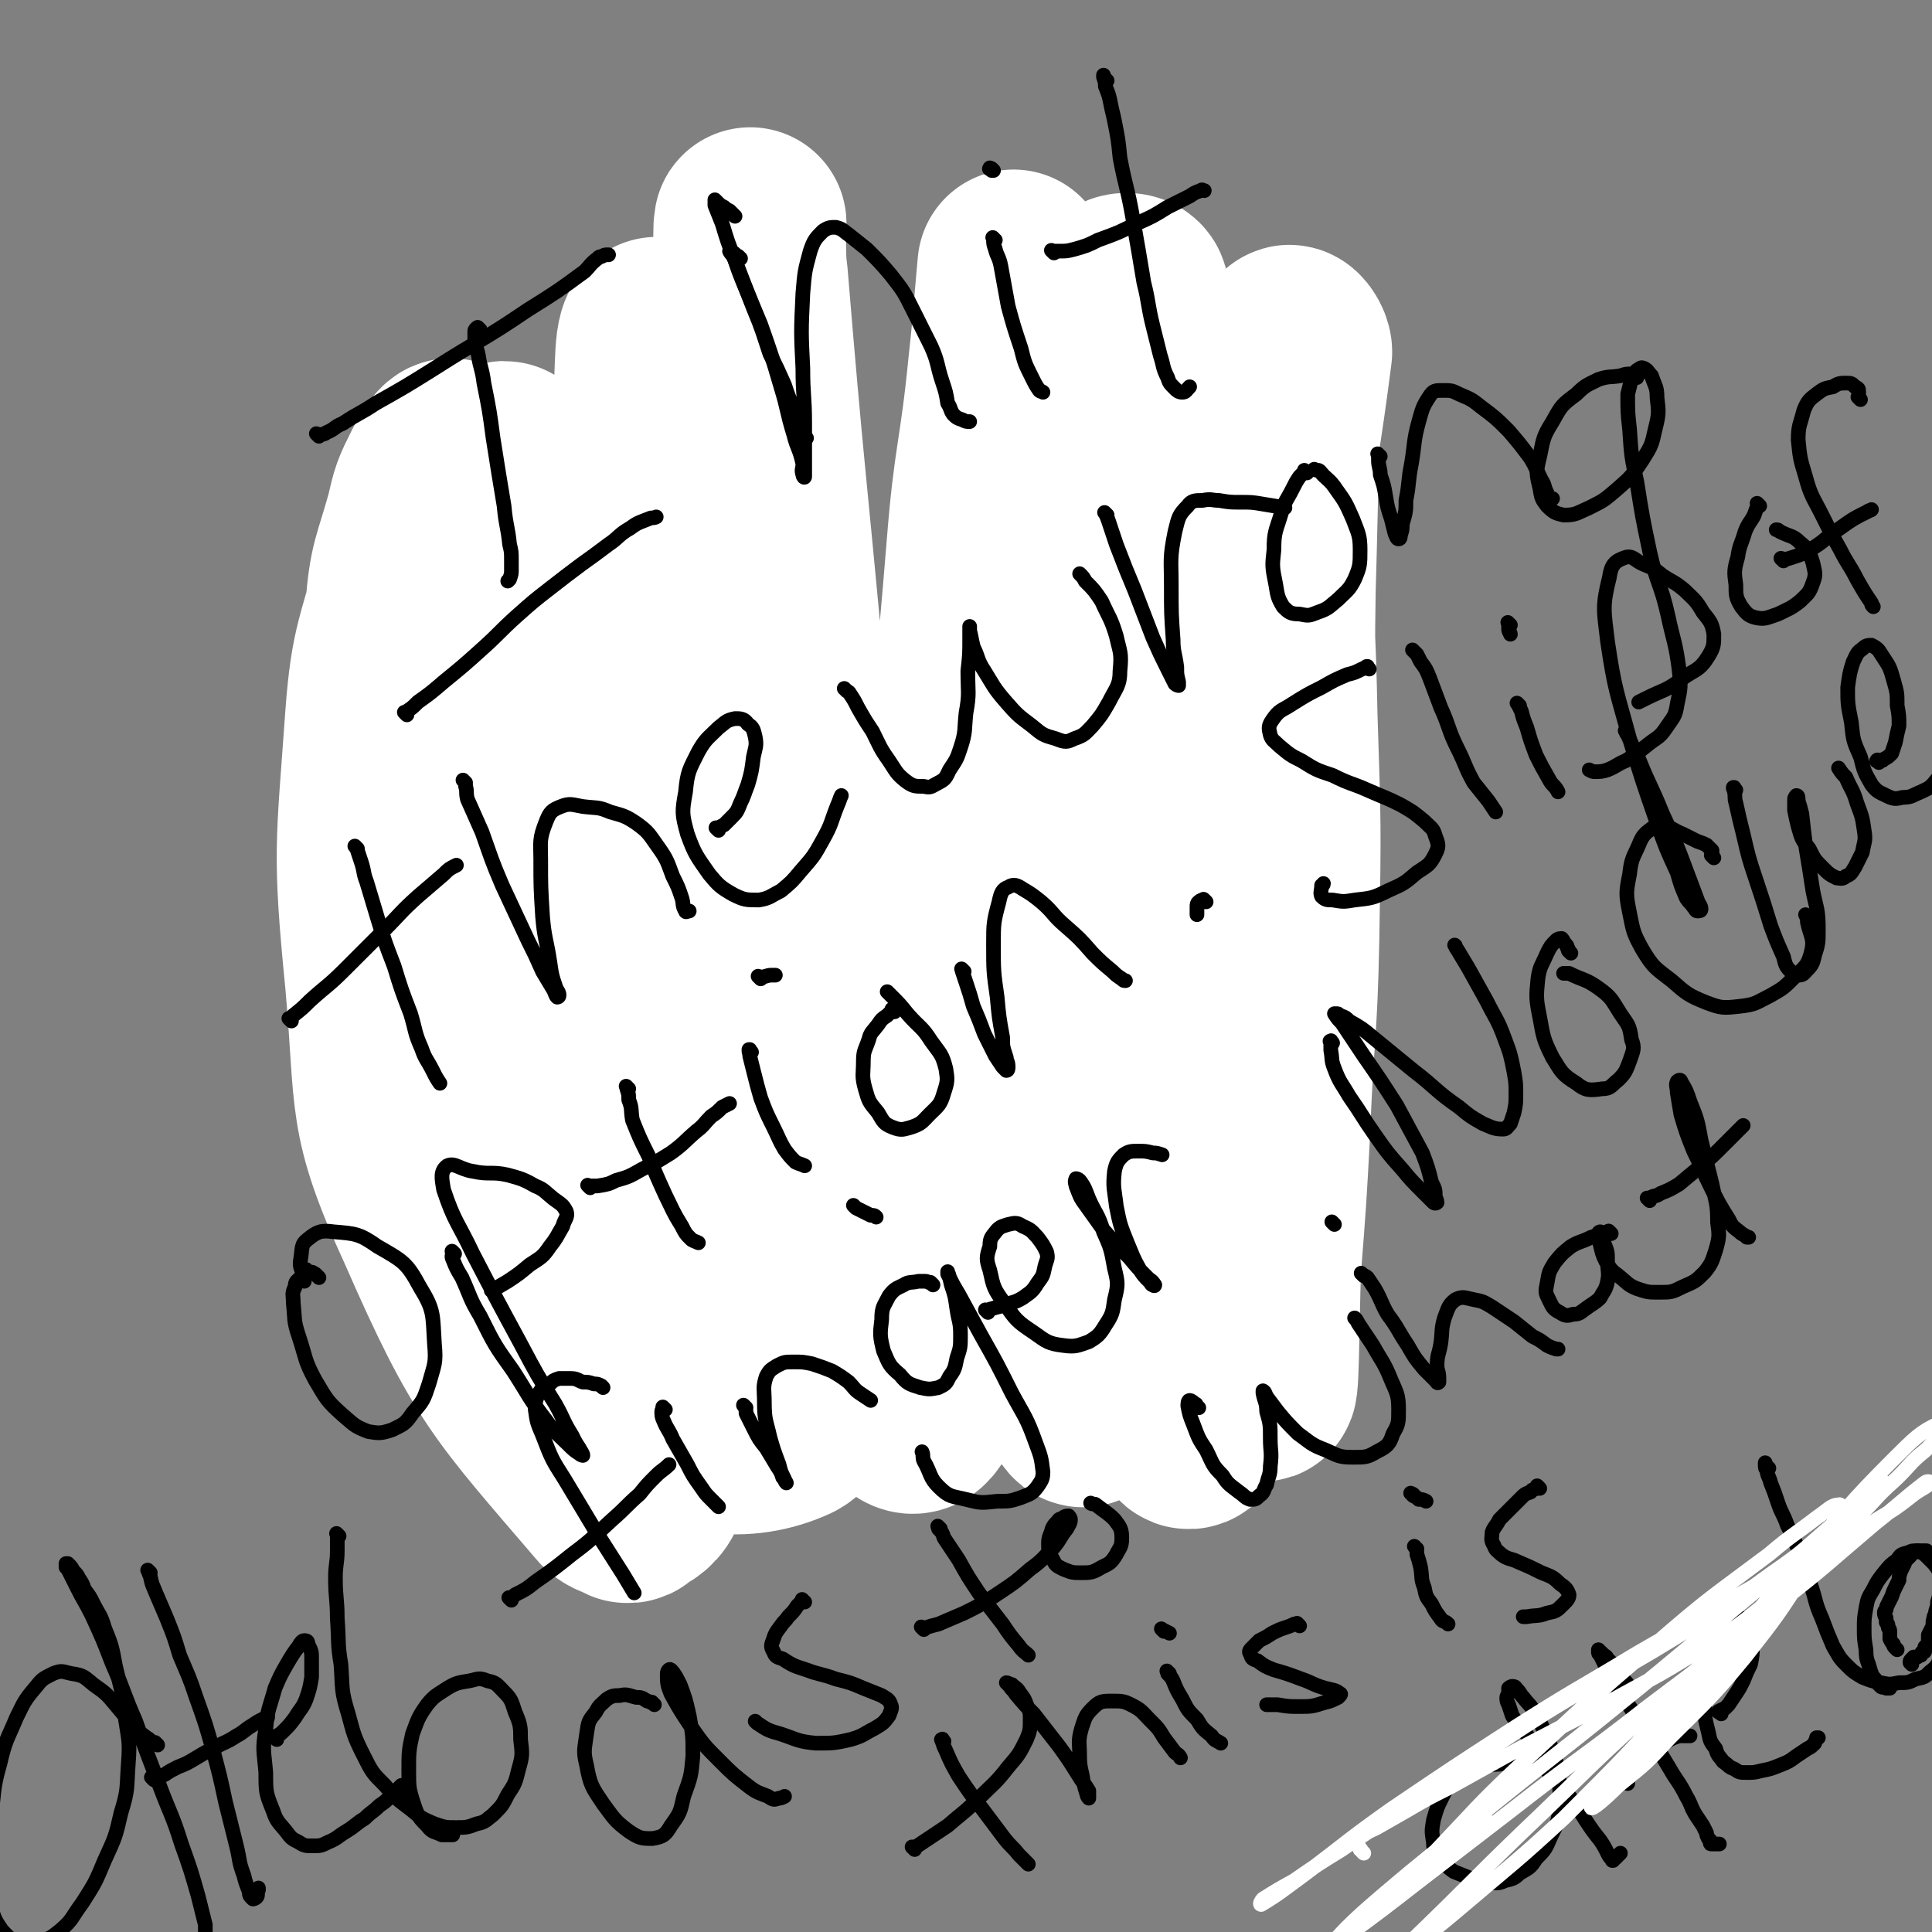 <svg viewBox='0 0 1054 1054' version='1.1' xmlns='http://www.w3.org/2000/svg' xmlns:xlink='http://www.w3.org/1999/xlink'><rect x="0" y="0" width="1054" height="1054" fill="#808080" stroke="none"/><g fill='none' stroke='#FFFFFF' stroke-width='105' stroke-linecap='round' stroke-linejoin='round'><path d='M298,625c-1,-1 -1,-2 -1,-1 -2,0 -2,0 -3,2 -2,3 -4,3 -4,7 -2,14 -2,15 0,29 5,34 5,35 14,68 10,33 10,33 23,65 6,14 8,24 15,27 4,1 6,-9 6,-18 1,-25 -1,-26 -3,-52 -3,-35 -3,-35 -7,-71 -5,-47 -6,-47 -12,-94 -7,-51 -7,-51 -15,-102 -8,-49 -7,-49 -16,-98 -8,-41 -7,-42 -18,-81 -6,-22 -5,-24 -16,-42 -4,-6 -9,-8 -13,-6 -7,4 -7,9 -11,18 -7,17 -8,17 -12,34 -10,41 -14,41 -17,82 -5,71 -7,72 0,143 6,67 0,72 28,133 35,80 43,86 96,148 7,9 22,3 23,-7 2,-38 -10,-44 -18,-89 -5,-34 -3,-35 -8,-69 -7,-55 -6,-55 -16,-109 -11,-57 -12,-57 -24,-114 -11,-49 -11,-49 -22,-99 -9,-40 -8,-49 -20,-80 -1,-4 -5,4 -8,9 -6,12 -6,12 -9,25 -7,25 -9,25 -11,50 -4,62 -7,63 -1,125 9,81 8,83 31,161 18,64 12,75 51,123 24,30 53,34 76,32 11,-2 -3,-20 -7,-40 -4,-16 -6,-15 -8,-31 -3,-28 0,-28 -3,-56 -5,-54 -4,-54 -13,-107 -10,-56 -11,-56 -24,-111 -12,-51 -13,-51 -26,-102 -8,-31 -8,-31 -16,-63 -2,-7 -3,-17 -4,-14 -1,5 1,15 1,30 -1,34 -3,34 -3,69 0,63 -4,63 2,126 8,79 6,81 26,157 18,67 9,83 50,129 24,27 56,28 80,17 15,-8 0,-28 -2,-55 -3,-73 -2,-73 -9,-145 -5,-65 -4,-66 -14,-130 -17,-113 -20,-113 -40,-225 -4,-21 -6,-44 -8,-41 -4,3 -2,27 -5,54 -4,37 -8,37 -10,74 -4,72 -7,73 -2,145 6,76 -2,81 25,151 25,67 51,107 79,124 13,8 4,-37 3,-74 0,-75 -1,-75 -5,-151 -5,-69 -6,-68 -13,-137 -10,-109 -11,-109 -20,-218 -2,-13 0,-35 -1,-26 -1,41 -1,62 -2,125 -2,71 -7,72 -4,143 2,86 -6,89 14,172 25,106 38,156 76,206 13,17 19,-34 27,-71 14,-61 11,-62 16,-124 7,-64 6,-64 8,-129 4,-122 2,-122 5,-244 1,-28 4,-56 4,-57 0,0 -2,27 -5,54 -5,51 -8,50 -12,101 -6,75 -8,75 -8,151 1,83 -5,85 10,166 15,78 35,127 51,151 8,12 -4,-39 -3,-78 2,-66 6,-66 9,-132 3,-64 3,-64 5,-128 1,-63 -3,-64 0,-127 3,-71 2,-75 11,-143 0,-3 7,-3 7,0 -4,80 -12,83 -16,167 -4,82 -8,83 0,165 14,143 18,172 44,286 4,14 12,-15 15,-32 8,-42 2,-43 8,-87 7,-49 12,-48 18,-97 8,-63 7,-63 10,-126 2,-57 0,-57 1,-114 2,-68 1,-73 5,-135 0,-3 4,2 4,5 -11,86 -16,86 -26,172 -9,79 -12,80 -11,159 2,115 9,163 17,229 2,18 2,-30 3,-60 3,-38 3,-38 5,-75 2,-53 4,-53 5,-106 1,-60 1,-60 -1,-120 -1,-50 -2,-50 -4,-99 -1,-26 -1,-31 -2,-53 0,-2 0,2 -1,5 -3,34 -3,34 -6,68 -6,51 -9,51 -12,103 -4,59 -4,59 -3,117 0,49 1,49 6,97 3,26 5,26 9,52 '/></g>
<g fill='none' stroke='#000000' stroke-width='8' stroke-linecap='round' stroke-linejoin='round'><path d='M262,180c-1,-1 -1,-1 -1,-1 -1,-1 0,0 0,0 0,0 0,0 0,0 0,0 -1,0 -1,0 -1,1 -1,1 -1,2 0,2 0,2 0,4 0,4 1,4 2,9 1,7 2,7 3,15 3,15 3,15 5,30 3,19 3,19 6,37 1,11 2,11 3,21 1,4 1,4 1,9 0,2 0,2 0,5 0,2 0,2 -1,5 0,0 0,0 -1,1 '/><path d='M174,238c-1,-1 -1,-1 -1,-1 -1,-1 0,0 0,0 0,0 0,0 0,0 1,0 1,0 2,0 1,0 2,0 3,-1 5,-2 4,-3 9,-5 9,-6 9,-5 18,-11 16,-9 16,-9 32,-19 25,-16 26,-15 51,-32 16,-10 16,-10 31,-21 3,-3 3,-4 7,-7 1,-1 1,-1 2,-1 2,-1 2,-1 3,-1 1,0 1,0 1,0 '/><path d='M222,390c-1,-1 -1,-1 -1,-1 -1,-1 0,0 0,0 0,0 0,0 0,0 1,0 1,0 1,-1 3,-2 3,-2 6,-5 7,-5 7,-5 14,-11 11,-9 11,-9 21,-18 10,-9 9,-9 19,-18 9,-8 9,-8 18,-15 9,-7 9,-7 17,-13 7,-5 7,-5 15,-11 6,-4 5,-5 12,-9 4,-3 5,-3 10,-5 2,-1 2,0 4,-1 '/><path d='M404,141c-1,-1 -1,-1 -1,-1 -1,-1 -1,0 -1,0 -1,-1 -1,-2 -2,-2 -1,-1 -2,-1 -2,-1 0,0 0,0 0,0 1,2 2,2 3,5 2,6 2,6 4,11 5,12 5,12 10,24 6,17 6,17 11,34 4,13 3,13 7,26 2,8 3,7 5,16 0,3 -1,3 0,6 0,1 1,2 1,1 0,0 0,-1 0,-2 0,-4 0,-4 0,-8 0,-10 0,-10 0,-19 0,-15 -1,-15 -1,-30 -1,-20 -1,-20 0,-41 1,-12 1,-12 4,-23 2,-6 3,-7 7,-11 3,-2 4,-2 7,-2 4,1 4,2 7,4 5,4 5,4 10,8 7,7 7,7 13,14 7,9 7,9 12,19 5,10 5,10 10,20 4,9 3,10 6,19 2,6 2,6 3,12 2,3 1,3 3,6 2,2 2,2 5,3 2,1 2,1 4,1 '/><path d='M543,131c-1,-1 -1,-1 -1,-1 -1,-1 0,0 0,0 0,0 0,0 0,0 0,0 0,0 0,1 0,2 0,2 1,5 1,4 2,4 3,9 2,11 2,11 4,22 3,11 3,11 7,23 2,8 2,8 6,16 2,4 2,4 4,7 1,1 1,0 2,1 '/><path d='M541,93c-1,-1 -2,-1 -1,-1 0,-1 0,0 1,0 0,1 0,1 1,1 '/><path d='M604,44c-1,-1 -1,-1 -1,-1 -1,-1 0,0 0,0 0,0 -1,-1 -1,-2 0,0 0,1 0,1 1,3 1,3 1,5 2,5 2,5 3,10 0,0 0,0 0,0 1,5 1,4 2,9 2,10 2,10 3,20 3,16 4,16 7,33 3,17 3,17 6,35 3,12 2,12 5,24 2,8 2,8 4,16 2,6 1,6 4,12 1,3 1,3 4,6 1,1 2,2 4,2 2,0 2,-1 4,-3 '/><path d='M575,138c-1,-1 -1,-1 -1,-1 -1,-1 0,0 0,0 2,0 2,0 4,0 4,0 4,0 8,-1 7,-2 7,-2 13,-5 11,-4 11,-4 21,-9 9,-4 9,-4 17,-9 6,-3 6,-3 12,-6 3,-2 3,-2 6,-3 1,-1 1,0 2,0 '/><path d='M401,118c-1,-1 -1,-1 -1,-1 -1,-1 0,0 0,0 -1,-1 -1,-1 -2,-2 -2,-1 -2,-1 -3,-2 -2,-1 -2,-1 -3,-2 -1,-1 -1,-1 -1,-1 -1,-1 -1,-1 -1,-1 0,0 0,0 0,0 0,1 0,2 0,3 2,5 2,5 4,10 3,10 3,10 7,20 5,13 5,13 10,26 5,12 5,13 9,25 4,8 4,8 8,17 2,6 2,6 5,13 1,4 1,4 2,9 0,3 0,3 1,5 0,1 1,2 2,2 1,0 1,0 2,0 '/><path d='M195,463c-1,-1 -1,-1 -1,-1 -1,-1 0,0 0,0 0,0 0,0 0,0 1,1 1,1 1,2 1,3 1,3 2,6 2,6 1,6 3,11 3,10 3,10 6,20 4,13 4,13 9,26 4,13 4,13 9,26 3,10 2,10 6,19 2,6 3,6 6,12 2,4 2,4 4,7 '/><path d='M159,557c-1,-1 -1,-1 -1,-1 -1,-1 0,0 0,0 1,-1 1,-1 2,-2 5,-4 5,-4 9,-8 10,-9 10,-8 19,-17 11,-11 11,-11 21,-21 10,-10 9,-10 19,-19 7,-6 7,-6 14,-12 3,-3 3,-3 7,-5 '/><path d='M254,427c-1,-1 -1,-1 -1,-1 -1,-1 0,0 0,0 0,0 0,0 0,0 0,0 0,0 0,0 -1,-1 0,0 0,0 1,1 1,1 1,3 1,3 0,3 1,7 4,9 4,9 8,18 5,14 5,15 11,29 7,15 7,15 14,30 4,8 4,8 8,17 3,5 3,5 6,10 1,2 1,3 2,4 0,0 1,0 1,-1 0,-2 -1,-2 -2,-5 -2,-6 -2,-6 -3,-13 -2,-13 -3,-13 -4,-25 -1,-16 -1,-16 -1,-31 0,-10 -1,-11 3,-21 2,-5 3,-6 8,-8 5,-2 6,-1 12,0 8,1 8,0 15,3 7,2 8,2 14,6 7,5 7,6 12,13 5,7 5,8 8,16 3,6 3,6 5,12 1,3 0,4 2,7 0,1 1,0 2,0 '/><path d='M392,453c-1,-1 -1,-1 -1,-1 -1,-1 0,0 0,0 2,-1 2,-1 4,-2 2,-2 2,-2 4,-4 3,-3 3,-3 5,-8 2,-4 2,-5 4,-10 2,-7 2,-7 3,-15 1,-5 2,-6 1,-11 -1,-4 -1,-5 -4,-7 -2,-3 -4,-3 -7,-3 -5,1 -5,2 -9,5 -6,6 -7,6 -11,13 -5,10 -6,11 -7,22 -2,11 -2,12 1,23 4,11 5,12 12,22 5,6 6,7 13,11 6,3 7,3 14,3 6,-1 6,-2 12,-5 6,-5 6,-5 11,-11 7,-8 7,-8 12,-17 5,-9 4,-9 8,-19 1,-2 1,-3 2,-5 '/><path d='M462,377c-1,-1 -1,-1 -1,-1 -1,-1 0,0 0,0 0,0 0,0 0,0 0,0 0,0 0,0 2,2 2,1 3,3 2,3 2,3 4,7 4,7 4,7 8,13 4,8 4,9 9,16 4,6 4,7 9,11 4,3 5,3 10,3 4,1 4,0 8,-2 4,-2 4,-3 6,-7 4,-6 4,-6 6,-12 3,-9 2,-10 3,-19 2,-11 1,-11 1,-23 1,-9 1,-9 1,-18 0,-3 0,-5 0,-6 0,-1 0,1 0,2 1,4 1,5 2,9 3,6 2,7 6,13 5,8 5,9 11,16 7,8 7,8 15,14 6,5 6,5 13,7 5,2 6,2 10,0 6,-2 6,-3 10,-7 5,-6 5,-6 9,-13 4,-8 6,-9 6,-17 1,-10 0,-10 -2,-19 -3,-10 -4,-10 -8,-19 -4,-6 -4,-6 -9,-11 -1,-2 -1,-2 -3,-4 '/><path d='M604,281c-1,-1 -1,-1 -1,-1 -1,-1 0,0 0,0 1,2 1,2 2,5 2,6 2,6 4,12 5,13 5,13 10,25 5,13 5,13 10,26 4,9 4,9 8,17 2,4 2,4 4,8 1,1 2,1 2,1 0,0 0,-1 0,-2 -1,-4 -1,-4 -1,-8 -1,-8 -2,-8 -2,-15 -1,-14 -1,-14 -1,-29 0,-15 -1,-15 2,-30 2,-8 2,-9 7,-14 2,-3 4,-3 8,-3 5,-1 5,0 9,0 6,1 6,1 12,1 6,0 6,0 12,1 6,1 6,1 12,2 '/><path d='M713,258c-1,-1 -1,-1 -1,-1 -1,-1 0,0 0,0 0,0 0,0 0,0 0,0 0,0 -1,1 -1,1 -1,1 -2,2 -2,3 -2,3 -4,7 -3,6 -4,6 -6,13 -3,10 -4,10 -4,20 -1,9 -1,9 1,19 1,6 1,7 4,12 3,3 4,4 9,4 5,1 5,1 10,-1 6,-2 6,-3 11,-7 5,-5 6,-5 9,-11 3,-7 3,-8 3,-16 0,-8 -1,-9 -4,-17 -4,-9 -4,-9 -9,-16 -4,-6 -5,-5 -9,-10 -1,-1 -2,0 -3,-1 '/><path d='M753,249c-1,-1 -1,-1 -1,-1 -1,-1 0,0 0,0 0,0 0,0 0,0 0,2 0,2 0,3 0,4 1,4 1,8 2,6 2,6 3,12 1,6 1,6 3,12 1,4 1,4 2,8 1,2 1,3 2,3 1,0 1,-1 1,-2 1,-3 1,-3 1,-6 2,-7 2,-7 2,-13 2,-10 1,-10 3,-20 2,-12 1,-12 4,-23 2,-7 2,-8 6,-14 2,-3 3,-3 7,-3 5,0 5,0 9,2 7,3 7,3 12,7 8,6 8,6 15,13 6,7 6,7 12,15 3,5 3,6 6,12 2,3 1,3 3,7 0,1 0,2 1,3 0,0 1,0 2,0 '/><path d='M893,206c-1,-1 -1,-1 -1,-1 -1,-1 0,0 0,0 0,0 0,0 0,0 -1,0 -1,-1 -2,-1 -3,0 -3,0 -6,1 -6,1 -6,0 -12,2 -6,3 -7,3 -12,8 -8,6 -8,6 -13,15 -5,8 -5,9 -7,19 -2,8 -2,9 0,17 1,6 1,6 4,10 4,4 5,4 9,5 7,0 7,-1 14,-4 8,-4 8,-4 15,-10 8,-7 8,-7 14,-16 5,-8 5,-8 7,-17 2,-8 2,-9 1,-17 0,-6 -1,-6 -3,-12 -2,-2 -2,-3 -4,-4 -2,-1 -2,0 -4,1 -2,2 -2,2 -3,5 -1,4 -1,4 -2,8 0,10 0,10 1,19 1,15 1,15 4,29 3,19 3,19 7,38 4,18 6,17 10,35 3,14 4,14 6,29 1,9 1,10 -1,19 -1,7 -2,7 -6,13 -4,6 -5,5 -11,10 -5,4 -5,4 -11,8 -5,2 -5,3 -10,5 -3,1 -4,1 -7,1 -1,0 -1,0 -3,-1 '/><path d='M174,697c-1,-1 -1,-1 -1,-1 -1,-1 -1,-1 -1,-1 -1,0 -1,-1 -2,-1 -1,0 -1,0 -3,-1 0,0 0,-1 0,0 -2,1 -2,2 -3,4 -2,2 -3,2 -3,5 -2,4 -1,4 -1,9 1,9 0,9 3,18 4,12 3,13 9,24 6,10 6,11 15,19 6,5 6,6 14,9 6,1 7,1 13,-1 6,-3 7,-3 11,-9 6,-7 6,-7 9,-16 3,-11 4,-11 3,-22 -1,-16 0,-18 -8,-31 -7,-13 -9,-14 -23,-22 -10,-7 -12,-7 -24,-8 -7,-1 -9,0 -14,4 -4,3 -3,5 -4,11 -1,5 1,5 2,11 0,1 0,1 0,1 '/><path d='M248,684c-1,-1 -1,-1 -1,-1 -1,-1 0,0 0,0 0,2 -1,2 0,4 2,5 2,5 5,10 5,11 4,11 10,21 8,16 8,16 18,30 9,14 8,14 18,27 5,7 6,7 12,13 3,3 3,3 6,5 1,1 2,1 2,1 0,-1 -1,-2 -2,-4 -2,-3 -2,-3 -4,-7 -5,-8 -4,-8 -9,-17 -10,-16 -10,-16 -19,-33 -13,-24 -13,-24 -26,-49 -8,-17 -10,-17 -16,-35 -1,-6 -2,-10 2,-13 4,-2 7,2 14,3 9,2 10,0 19,2 7,2 8,2 15,6 5,2 5,3 10,7 4,3 5,3 7,7 1,3 -1,4 -2,8 -3,5 -3,6 -7,11 -4,6 -5,6 -11,10 -6,5 -6,5 -12,9 -5,3 -5,3 -9,5 '/><path d='M343,594c-1,-1 -1,-1 -1,-1 -1,-1 0,0 0,0 0,0 0,0 0,0 0,1 0,1 0,1 1,3 1,3 1,6 2,5 1,5 2,11 4,10 4,10 9,20 4,10 4,10 9,21 4,8 4,9 9,17 2,4 2,4 5,7 1,1 2,1 4,2 '/><path d='M322,648c-1,-1 -1,-1 -1,-1 -1,-1 0,0 0,0 3,0 3,0 5,0 6,-1 6,-1 10,-3 7,-2 7,-2 14,-6 8,-4 8,-4 16,-9 7,-5 7,-6 14,-12 4,-3 4,-4 8,-8 3,-2 3,-2 6,-5 2,-1 2,-1 4,-2 '/><path d='M410,574c-1,-1 -1,-1 -1,-1 -1,-1 0,0 0,0 0,0 0,0 0,0 0,0 0,-1 0,0 -1,0 0,1 0,3 1,4 1,4 2,8 2,8 2,8 4,15 3,8 3,8 7,16 3,6 3,7 6,12 3,4 3,4 6,7 2,1 3,1 5,2 '/><path d='M488,552c-1,-1 -1,-1 -1,-1 -1,-1 0,0 0,0 0,0 0,0 0,0 -2,2 -2,2 -3,3 -3,2 -3,2 -5,5 -3,4 -4,4 -5,8 -2,6 -3,6 -3,12 0,7 -1,8 1,15 2,7 2,7 7,13 3,5 3,6 8,8 5,2 6,1 10,0 6,-2 6,-3 10,-7 5,-5 6,-5 8,-12 2,-6 2,-7 1,-13 -2,-8 -3,-8 -8,-15 -5,-8 -6,-7 -13,-15 -4,-5 -4,-5 -9,-10 -1,-1 -1,-1 -2,-2 '/><path d='M526,530c-1,-1 -1,-1 -1,-1 -1,-1 0,0 0,0 0,0 0,0 0,1 1,3 1,3 2,6 2,6 2,6 4,13 3,7 3,7 6,15 3,6 3,6 6,12 2,3 2,3 4,6 1,1 2,2 2,2 1,0 1,-1 1,-2 0,-3 -1,-3 -1,-5 -2,-6 -2,-6 -2,-11 -2,-11 -2,-11 -3,-22 -2,-14 -2,-14 -2,-29 0,-11 0,-12 3,-23 1,-5 2,-7 5,-8 3,-2 5,-1 8,1 5,3 5,3 10,7 7,6 6,7 13,13 8,7 8,7 15,15 5,5 5,5 11,10 2,2 2,2 5,4 1,1 1,1 2,1 '/><path d='M415,534c-1,-1 -1,-1 -1,-1 -1,-1 0,0 0,0 0,0 0,0 0,0 1,0 1,0 1,0 3,0 3,-1 6,-1 1,0 1,0 2,0 '/><path d='M658,492c-1,-1 -1,-1 -1,-1 -1,-1 0,0 -1,0 0,0 -1,0 -2,1 -1,1 -1,1 -1,3 0,2 0,2 0,4 '/><path d='M747,365c-1,-1 -1,-1 -1,-1 -1,-1 0,0 0,0 0,0 0,0 0,0 0,0 0,-1 0,0 -2,0 -2,1 -3,1 -4,2 -4,2 -8,3 -7,3 -7,3 -14,7 -8,4 -8,4 -16,9 -6,4 -7,3 -11,9 -2,3 -2,4 -1,8 1,3 2,3 5,6 6,5 6,5 12,8 8,5 8,5 17,8 10,5 10,4 19,8 9,4 10,4 18,8 7,4 7,4 13,9 4,4 5,4 6,8 2,5 2,6 0,10 -3,6 -4,6 -10,10 -7,6 -7,6 -16,10 -8,4 -9,4 -18,5 -6,1 -6,1 -12,0 -3,0 -4,0 -6,-2 -1,-2 0,-3 0,-6 0,0 1,0 1,-1 '/><path d='M772,356c-1,-1 -1,-1 -1,-1 -1,-1 0,0 0,0 0,0 0,0 0,0 1,1 1,1 2,2 1,2 1,2 2,4 3,4 3,4 5,9 3,8 3,8 6,16 5,11 4,12 9,22 5,10 4,10 9,19 4,5 4,5 8,10 2,3 2,3 4,6 '/><path d='M829,385c-1,-1 -1,-1 -1,-1 -1,-1 0,0 0,0 1,2 1,2 2,4 1,4 1,4 3,9 2,7 2,7 5,15 3,6 3,6 7,13 2,4 3,3 5,7 '/><path d='M824,341c-1,-1 -1,-1 -1,-1 -1,-1 0,0 0,0 0,1 0,2 0,3 0,2 1,2 1,3 '/><path d='M888,400c-1,-1 -2,-2 -1,-1 0,0 0,1 1,2 3,7 3,7 6,13 6,15 7,15 13,30 7,15 7,15 13,31 3,8 3,8 6,16 1,3 2,3 2,5 0,1 -1,1 -2,1 -1,0 -1,-1 -2,-2 -2,-3 -2,-2 -4,-5 -3,-7 -3,-7 -5,-14 -6,-13 -6,-13 -11,-27 -8,-23 -8,-23 -15,-46 -7,-26 -8,-26 -12,-53 -2,-17 -3,-19 1,-35 1,-7 3,-9 9,-11 4,-1 5,2 10,4 5,2 5,2 10,6 6,4 6,3 12,8 5,5 6,5 10,12 4,5 5,6 6,12 0,6 0,7 -3,12 -5,8 -7,7 -14,12 -9,7 -10,6 -20,11 -2,1 -2,1 -4,2 '/><path d='M960,276c-1,-1 -1,-1 -1,-1 -1,-1 0,0 0,0 0,0 0,0 0,0 0,0 0,0 0,1 -1,2 -1,2 -2,5 -2,4 -3,4 -5,9 -2,7 -3,7 -4,14 -2,7 -2,8 -1,15 0,6 0,7 3,12 3,4 4,5 8,6 5,1 6,0 12,-2 6,-3 7,-3 12,-7 4,-4 5,-4 7,-10 2,-5 1,-6 0,-11 -2,-6 -2,-7 -7,-11 -4,-4 -5,-3 -11,-6 -1,-1 -1,-1 -2,-1 '/><path d='M1015,218c-1,-1 -1,-1 -1,-1 -1,-1 0,0 0,0 0,-1 0,-2 0,-3 0,-2 0,-2 -2,-3 -2,-2 -2,-2 -5,-2 -3,0 -4,0 -7,2 -5,1 -5,1 -9,4 -4,3 -5,4 -7,9 -2,8 -3,8 -3,16 1,10 1,10 4,20 3,11 4,11 9,21 5,10 5,10 10,19 4,8 5,8 9,16 4,7 4,7 8,13 0,1 0,1 1,2 '/><path d='M973,306c-1,-1 -1,-1 -1,-1 -1,-1 0,0 0,0 0,0 0,0 1,0 2,0 2,0 5,-1 6,-2 6,-2 11,-5 8,-5 7,-6 15,-11 7,-5 7,-5 15,-9 1,-1 1,0 2,-1 '/><path d='M329,757c-1,-1 -1,-1 -1,-1 -2,-1 -2,-1 -4,-1 -3,-1 -3,-1 -6,-1 -3,-1 -3,-2 -7,-2 -3,0 -3,0 -6,0 -3,1 -3,1 -5,3 -4,2 -4,2 -6,5 -2,4 -2,5 -2,9 1,7 1,7 4,14 5,13 5,13 12,24 9,15 9,15 18,30 7,11 7,11 14,22 3,5 3,5 6,10 '/><path d='M279,873c-1,-1 -1,-1 -1,-1 -1,-1 0,0 0,0 0,0 0,0 0,0 2,-1 2,-1 3,-2 6,-3 6,-3 11,-7 10,-7 10,-7 20,-15 12,-9 11,-9 22,-19 8,-7 7,-7 15,-14 4,-5 4,-5 9,-10 3,-3 4,-3 7,-6 '/><path d='M363,769c-1,-1 -1,-1 -1,-1 -1,-1 0,0 0,0 0,1 -1,1 -1,2 0,2 0,3 1,5 2,5 3,5 5,10 4,7 4,7 8,14 3,6 3,6 8,13 2,3 2,3 5,6 2,2 2,2 4,4 '/><path d='M407,768c-1,-1 -1,-1 -1,-1 -1,-1 0,0 0,0 0,0 0,0 0,0 1,2 1,2 1,4 2,4 2,4 4,8 3,6 3,6 7,11 3,5 3,5 6,10 2,3 2,3 3,6 1,1 2,3 2,3 0,0 -1,-1 -1,-2 -2,-4 -2,-4 -3,-8 -3,-8 -3,-8 -5,-15 -2,-9 -3,-9 -3,-19 0,-7 -1,-8 1,-14 2,-4 3,-4 6,-6 4,-2 4,-2 9,-2 5,0 5,0 10,1 6,2 6,2 11,4 5,3 5,3 9,6 3,3 3,4 6,6 3,2 3,2 6,4 '/><path d='M509,701c-1,-1 -1,-1 -1,-1 -1,-1 0,0 0,0 -1,0 -2,-1 -3,-1 -2,0 -2,0 -4,0 -4,1 -5,0 -8,2 -4,2 -5,2 -8,6 -3,6 -4,6 -4,13 -1,8 -1,9 1,17 3,7 3,8 9,13 4,5 5,5 11,7 5,1 5,1 10,0 4,-2 4,-2 6,-6 3,-4 3,-5 4,-10 2,-6 2,-6 2,-13 0,-7 -1,-7 -2,-14 -1,-7 -1,-7 -3,-13 -1,-4 -1,-5 -2,-7 0,-1 0,1 0,1 3,6 3,6 6,11 6,11 6,11 12,22 9,16 9,16 17,32 7,13 8,13 13,27 3,8 3,8 4,16 0,4 -1,5 -3,8 -3,4 -4,4 -9,6 -6,2 -6,2 -13,2 -9,1 -9,1 -17,-1 -8,-2 -9,-1 -15,-7 -5,-5 -4,-7 -8,-14 -1,-2 0,-3 -1,-5 '/><path d='M539,716c-1,-1 -1,-1 -1,-1 -1,-1 0,0 0,0 1,0 2,-1 3,-1 3,-1 4,-1 7,-2 5,-2 5,-1 10,-4 4,-3 5,-3 8,-8 3,-4 3,-4 4,-9 1,-4 2,-4 1,-8 -2,-4 -2,-4 -5,-8 -3,-3 -3,-4 -8,-6 -3,-2 -4,-2 -8,-1 -3,1 -4,1 -6,3 -3,4 -4,4 -4,9 -2,6 -2,7 0,13 2,9 2,10 8,18 6,9 7,10 16,16 7,5 8,6 16,7 7,1 8,0 14,-2 5,-3 6,-4 9,-9 4,-6 4,-7 5,-14 2,-8 2,-9 0,-17 -2,-11 -2,-11 -6,-20 -3,-10 -4,-9 -8,-18 -2,-5 -2,-6 -5,-10 -1,-1 -2,-1 -2,-1 -1,2 0,3 0,4 2,5 2,6 5,10 5,7 5,7 10,14 7,8 7,8 14,15 5,6 5,6 10,11 2,2 2,1 4,4 0,0 0,1 -1,0 -1,0 -1,-1 -2,-2 -3,-3 -3,-3 -5,-6 -4,-7 -4,-8 -7,-15 -4,-10 -4,-10 -6,-20 -1,-9 -2,-10 -1,-19 1,-5 2,-6 5,-9 3,-2 4,-2 8,-2 4,0 4,0 8,1 2,0 2,0 5,1 '/><path d='M467,659c-1,-1 -1,-1 -1,-1 -1,-1 0,0 0,0 1,1 1,1 1,1 4,2 4,2 8,4 2,0 2,0 3,1 '/><path d='M728,668c-1,-1 -1,-1 -1,-1 -1,-1 0,0 0,0 0,0 0,0 0,0 '/><path d='M727,569c-1,-1 -1,-2 -1,-1 -1,0 0,0 0,1 0,2 0,2 0,4 1,5 0,5 2,10 3,8 4,8 8,15 7,10 7,11 14,21 7,10 7,10 15,19 5,6 5,6 11,12 3,3 3,3 6,6 0,0 1,1 2,0 0,0 0,-1 -1,-3 0,-4 0,-4 -2,-8 -2,-8 -2,-8 -5,-16 -7,-13 -7,-13 -14,-26 -9,-14 -9,-14 -18,-27 -6,-9 -6,-9 -12,-18 -2,-2 -2,-2 -4,-5 0,0 0,0 1,0 1,0 1,0 2,1 3,1 3,1 5,3 7,4 7,4 13,9 11,9 11,9 22,18 13,10 12,11 25,20 6,5 6,5 13,9 5,2 6,3 11,3 2,0 2,-1 4,-3 1,-3 1,-3 2,-6 1,-5 1,-5 1,-10 0,-6 0,-6 -1,-12 -2,-10 -2,-10 -5,-18 -4,-11 -5,-11 -10,-21 -5,-9 -5,-9 -10,-18 -3,-5 -3,-5 -6,-10 -1,-1 -1,-2 -1,-2 -1,-1 0,0 0,0 '/><path d='M857,520c-1,-1 -1,-1 -1,-1 -1,-1 0,0 0,0 0,0 0,-1 -1,-2 0,-1 0,-1 -1,-2 -1,-1 -1,-2 -2,-3 -1,0 -2,0 -3,1 -3,3 -3,3 -5,7 -3,7 -4,7 -5,14 -1,10 -1,11 1,21 2,11 2,12 7,22 5,8 5,9 13,14 5,4 7,4 14,3 5,0 5,-2 9,-5 4,-4 4,-5 6,-10 2,-6 3,-7 1,-12 -1,-8 -2,-8 -6,-14 -5,-8 -5,-9 -12,-14 -7,-5 -8,-4 -16,-8 -1,0 -1,0 -3,0 '/><path d='M935,468c-1,-1 -1,-1 -1,-1 -1,-1 0,0 0,-1 0,0 0,-1 0,-2 0,0 0,0 -1,-1 -1,-1 -1,-1 -2,-2 -2,-1 -2,-1 -5,-2 -4,-2 -4,-2 -8,-4 -5,-2 -5,-3 -9,-4 -4,0 -5,-1 -8,1 -4,3 -5,4 -7,9 -3,7 -4,7 -5,16 -2,10 -2,11 0,21 2,10 2,11 7,20 6,10 7,10 16,17 8,7 9,8 19,12 8,3 9,3 18,2 9,-1 9,-2 17,-6 7,-4 7,-4 13,-10 6,-6 7,-6 9,-13 2,-8 0,-8 -2,-17 0,-2 0,-2 -1,-4 '/><path d='M947,431c-1,-1 -1,-1 -1,-1 -1,-1 0,0 0,0 0,0 0,0 0,0 0,0 0,-1 0,0 -1,0 0,0 0,1 1,4 0,4 1,7 2,9 2,9 4,17 3,13 3,13 7,25 4,12 4,12 8,25 3,8 3,8 7,17 1,4 1,5 4,8 1,2 2,2 4,2 3,0 3,-1 5,-3 3,-3 3,-4 4,-8 2,-6 2,-7 2,-14 0,-11 -1,-11 -3,-21 -2,-13 -2,-13 -4,-25 -1,-8 -1,-8 -2,-17 -1,-4 -1,-4 -2,-7 0,-2 0,-3 -1,-3 0,0 -1,1 -1,2 0,3 0,3 0,6 1,5 1,5 2,9 2,7 2,7 6,12 3,6 3,6 7,10 4,4 4,4 8,6 2,0 3,1 5,-1 3,-1 3,-2 5,-5 2,-4 2,-4 4,-8 1,-6 2,-6 1,-12 -1,-7 -1,-7 -4,-15 -2,-7 -3,-7 -6,-14 -2,-2 -2,-2 -4,-5 '/><path d='M1025,416c-1,-1 -2,-1 -1,-1 0,-1 1,0 2,0 1,0 1,0 2,-1 2,-1 2,-1 4,-3 1,-3 1,-3 2,-6 1,-5 1,-5 2,-9 0,-5 0,-6 -1,-11 0,-7 0,-7 -2,-14 -2,-7 -2,-7 -6,-13 -2,-3 -2,-4 -6,-6 -2,0 -3,0 -5,2 -3,2 -3,3 -5,7 -2,6 -2,7 -3,14 0,9 0,9 2,19 1,10 1,10 5,19 2,8 2,8 6,15 3,4 4,4 8,6 4,2 5,2 9,1 5,0 5,-1 10,-3 4,-2 5,-2 8,-6 3,-3 2,-4 4,-8 1,-2 0,-2 1,-4 '/><path d='M357,930c-1,-1 -1,-1 -1,-1 -1,-1 0,0 0,0 -1,0 -2,-1 -3,-1 -3,-2 -3,-2 -6,-2 -4,-1 -5,-2 -9,-1 -3,0 -4,0 -7,2 -3,3 -4,3 -6,7 -4,5 -4,5 -5,12 -1,8 -2,9 0,17 2,11 3,12 9,21 6,8 6,9 14,15 6,4 7,4 13,4 6,-1 7,-2 10,-7 5,-7 5,-7 7,-16 4,-11 4,-11 5,-22 0,-11 0,-11 -2,-22 -2,-9 -2,-9 -5,-17 -2,-4 -3,-6 -5,-8 -1,-1 -2,1 -2,2 0,5 0,6 2,11 5,9 5,9 11,18 7,10 7,10 16,19 7,7 7,7 16,14 4,3 5,3 10,5 3,2 3,2 6,1 1,0 1,0 3,-1 '/><path d='M439,874c-1,-1 -1,-1 -1,-1 -1,-1 0,0 0,0 0,0 0,0 0,0 -2,2 -2,2 -3,3 -2,3 -2,3 -5,6 -2,3 -2,2 -4,5 -3,4 -3,4 -4,7 -1,3 -2,4 0,7 1,3 2,3 5,4 6,4 7,4 13,6 8,3 8,2 16,5 8,2 8,2 15,5 5,2 5,2 10,4 3,2 4,2 5,5 1,2 0,3 -1,6 -3,4 -3,4 -8,7 -6,3 -6,4 -13,6 -9,2 -9,2 -19,2 -10,-1 -10,-2 -19,-5 -7,-2 -7,-2 -13,-6 0,0 0,0 -1,-1 '/><path d='M513,834c-1,-1 -1,-1 -1,-1 -1,-1 0,0 0,0 0,0 0,0 0,1 2,2 2,2 3,5 4,6 4,6 8,12 5,9 5,9 11,18 6,8 6,8 13,17 4,6 4,6 9,12 2,3 3,3 5,5 '/><path d='M504,889c-1,-1 -1,-1 -1,-1 -1,-1 0,0 0,0 1,0 1,0 2,0 3,-1 3,-1 7,-2 7,-3 7,-3 14,-6 10,-5 10,-5 19,-11 9,-6 9,-6 17,-13 7,-5 7,-6 13,-12 4,-5 3,-5 7,-10 1,-2 2,-3 2,-5 0,-1 -1,-2 -1,-2 -1,0 -2,0 -3,1 -1,1 -2,0 -3,2 -2,2 -2,2 -3,4 -1,4 -2,4 -2,8 0,4 0,5 2,8 2,4 2,4 6,6 5,2 5,2 10,2 5,0 6,0 11,-3 4,-2 5,-2 8,-7 2,-4 3,-4 3,-9 0,-5 -1,-6 -4,-10 -4,-4 -5,-4 -10,-8 -1,-1 -2,0 -3,-1 '/><path d='M654,768c-1,-1 -1,-1 -1,-1 -1,-1 0,-1 -1,-1 -1,-1 -2,-2 -3,-2 -1,0 -1,2 -1,3 1,5 1,5 3,10 3,8 3,8 7,14 4,8 3,8 9,14 3,5 4,5 9,9 3,2 3,3 6,4 3,0 3,0 5,-2 3,-2 2,-3 4,-6 1,-5 2,-5 2,-10 1,-8 0,-8 0,-15 0,-8 0,-8 -2,-15 0,-5 -1,-5 -2,-10 0,-1 0,-2 0,-1 1,0 1,1 2,3 3,4 3,4 6,8 5,6 5,6 11,12 7,5 7,6 15,9 7,3 7,4 15,4 7,0 8,0 13,-3 6,-3 7,-4 9,-10 3,-5 3,-6 3,-13 0,-8 -1,-9 -4,-16 -4,-10 -5,-10 -10,-19 -4,-6 -4,-6 -8,-12 -1,-2 -1,-2 -2,-3 '/><path d='M744,696c-1,-1 -1,-1 -1,-1 -1,-1 0,0 0,0 0,0 0,0 0,0 1,1 2,1 3,2 2,3 2,3 4,6 4,7 3,7 7,14 6,8 5,8 11,17 4,7 4,7 9,13 3,3 3,3 6,6 1,1 1,2 2,1 0,0 0,-1 0,-2 0,-4 -1,-4 -1,-7 0,-6 1,-6 2,-12 1,-7 0,-7 2,-14 2,-5 2,-7 6,-10 4,-2 5,-1 10,0 5,1 5,1 10,4 6,4 6,4 12,8 5,4 5,4 10,8 4,2 4,2 8,5 2,1 2,1 5,2 0,0 0,0 1,0 '/><path d='M879,673c-1,-1 -1,-1 -1,-1 -1,-1 0,0 0,0 0,0 0,0 0,0 -2,0 -2,0 -3,1 -4,1 -4,1 -7,2 -6,3 -6,2 -11,5 -5,4 -5,4 -9,9 -3,5 -3,5 -4,11 -1,5 -1,5 1,9 2,4 2,5 6,7 3,2 4,2 7,1 4,0 4,-1 7,-3 4,-3 5,-3 8,-6 2,-4 3,-4 4,-9 1,-5 0,-5 0,-11 0,-5 0,-5 -2,-10 0,-3 -1,-3 -2,-6 0,0 -1,0 -1,1 0,2 0,3 1,6 1,4 1,5 3,9 3,5 3,5 7,8 5,4 5,5 10,7 6,2 6,2 12,2 7,0 7,0 13,-3 7,-3 7,-3 12,-8 4,-5 4,-6 6,-12 2,-7 2,-8 1,-15 0,-11 -1,-11 -3,-21 -3,-12 -3,-12 -6,-24 -2,-11 -2,-11 -6,-21 -2,-6 -2,-6 -5,-11 0,-1 -1,-1 -2,0 -1,2 0,3 0,6 1,6 1,6 2,12 3,10 3,10 7,20 5,10 5,11 10,21 4,8 4,8 9,16 2,4 2,4 6,7 2,2 2,1 4,3 1,0 1,0 1,0 '/><path d='M900,655c-1,-1 -1,-1 -1,-1 -1,-1 0,0 0,0 1,0 1,0 2,-1 2,-1 2,0 5,-2 5,-2 5,-2 10,-5 6,-5 6,-5 12,-10 6,-5 6,-5 12,-11 4,-4 4,-4 8,-8 1,-1 1,-1 3,-3 '/><path d='M515,950c-1,-1 -1,-2 -1,-1 -1,0 0,0 0,1 1,3 1,3 2,5 3,7 3,7 7,14 6,9 6,9 13,18 6,8 6,8 12,16 4,5 4,4 8,9 2,2 2,2 4,4 1,1 1,1 1,1 '/><path d='M499,1009c-1,-1 -1,-1 -1,-1 -1,-1 0,0 0,0 0,0 0,0 1,0 3,-2 3,-2 6,-4 6,-4 6,-4 12,-8 8,-7 9,-7 17,-15 8,-8 9,-8 16,-17 6,-7 6,-7 10,-15 2,-5 2,-5 2,-11 0,-4 0,-4 -2,-8 -1,-3 -1,-3 -4,-7 -1,-2 -2,-2 -4,-4 -1,0 -2,-1 -3,-1 0,0 1,1 2,2 1,2 2,2 3,4 5,6 5,6 10,11 7,9 7,9 14,18 5,7 5,7 10,15 3,5 3,4 6,9 0,2 0,3 0,4 0,0 -1,-1 -1,-2 -1,-3 -1,-3 -2,-7 -1,-7 -2,-7 -2,-14 0,-7 -1,-8 1,-15 2,-6 2,-7 6,-11 4,-4 5,-4 11,-4 5,0 6,0 10,2 6,3 6,4 10,8 5,5 5,5 8,10 3,4 3,4 6,8 1,1 2,1 3,3 '/><path d='M638,913c-1,-1 -1,-1 -1,-1 -1,-1 0,0 0,0 0,0 0,0 0,1 2,2 2,2 3,4 2,5 2,5 5,10 3,6 3,6 8,11 3,5 3,5 8,9 2,3 2,2 5,4 '/><path d='M635,890c-1,-1 -1,-1 -1,-1 -1,-1 0,0 0,0 0,0 0,0 0,0 2,1 2,1 4,2 '/><path d='M709,887c-1,-1 -1,-1 -1,-1 -1,-1 0,0 0,0 -1,0 -1,0 -2,0 -2,1 -2,1 -5,2 -3,1 -3,1 -7,3 -3,2 -3,2 -7,4 -2,2 -2,2 -4,4 -1,1 -2,2 -1,3 1,3 1,3 4,4 4,3 4,3 9,5 7,2 7,2 15,5 6,2 6,3 13,5 4,1 6,1 8,3 1,0 0,1 -1,2 -4,2 -4,2 -8,3 -6,2 -7,2 -13,2 -6,0 -6,0 -12,-1 -3,0 -3,0 -6,0 '/><path d='M773,845c-1,-1 -1,-1 -1,-1 -1,-1 0,0 0,0 0,0 0,0 0,0 1,2 1,2 1,4 1,3 1,3 2,7 1,6 0,6 2,11 1,5 1,5 4,9 2,4 2,4 5,8 1,2 2,1 4,3 '/><path d='M840,812c-1,-1 -1,-1 -1,-1 -1,-1 0,0 0,0 0,0 0,0 -1,1 -1,1 -2,0 -3,2 -3,1 -3,1 -5,3 -3,3 -3,3 -6,6 -3,3 -3,3 -6,6 -2,4 -3,4 -4,7 0,3 -1,4 1,7 1,3 2,3 4,5 4,3 5,2 9,4 7,3 7,3 13,6 5,2 6,2 10,6 3,2 4,3 5,6 0,2 -1,3 -3,5 -4,4 -4,4 -9,5 -5,2 -6,1 -11,2 -1,0 -1,0 -2,0 '/><path d='M771,816c-1,-1 -1,-1 -1,-1 -1,-1 0,0 0,0 1,0 1,0 1,1 2,1 2,1 3,2 2,0 2,0 4,1 '/><path d='M848,969c-1,-1 -1,-1 -1,-1 -1,-1 0,0 -1,0 0,0 -1,-1 -2,-2 -1,-1 -1,-1 -3,-2 -3,-1 -3,-1 -7,-2 -6,0 -6,0 -12,0 -7,1 -7,0 -13,2 -7,2 -8,2 -13,7 -5,3 -6,3 -9,9 -3,6 -3,6 -5,13 -1,6 -1,6 0,12 0,5 1,5 4,9 3,4 3,4 7,7 5,2 5,2 10,4 4,2 4,2 9,2 4,0 5,1 9,-1 4,-1 5,-1 8,-4 5,-3 6,-3 9,-8 5,-5 5,-5 8,-12 4,-8 4,-8 5,-17 0,-9 0,-10 -1,-19 -2,-9 -2,-9 -6,-18 -3,-7 -3,-7 -7,-14 -2,-4 -3,-4 -6,-8 -2,-2 -1,-2 -4,-5 0,0 0,-1 -2,-1 0,0 -1,0 -2,1 0,0 0,1 0,2 0,2 -1,2 -1,3 0,2 0,2 1,4 1,3 1,3 2,6 2,3 2,3 5,6 3,5 3,4 6,9 10,13 9,13 18,26 6,8 6,8 11,16 4,6 4,6 8,11 2,3 2,3 4,7 1,2 1,2 3,4 0,0 0,0 0,0 0,0 0,0 0,0 0,0 -1,0 0,0 0,-1 0,0 1,-1 0,0 0,0 1,-1 1,-1 1,-1 2,-2 0,0 0,0 0,0 '/><path d='M891,923c-1,-1 -1,-1 -1,-1 -1,-1 0,0 0,0 0,-1 -1,-1 -2,-3 -1,-2 -2,-2 -3,-4 -2,-3 -2,-3 -4,-6 -2,-2 -2,-2 -4,-4 -1,-2 -1,-1 -3,-3 0,0 0,0 -1,-1 0,0 0,0 -1,-1 0,0 0,0 0,0 0,0 0,0 0,1 0,1 0,1 1,2 1,2 1,2 2,4 2,5 2,5 4,9 4,6 4,6 8,12 6,9 6,9 12,18 6,9 6,9 12,19 4,7 5,7 9,15 3,5 2,5 5,10 2,3 2,3 4,6 1,2 1,2 2,4 0,1 0,1 1,3 0,0 0,0 1,1 0,0 0,1 0,1 0,1 0,1 1,1 1,0 1,0 2,0 1,0 1,0 2,0 0,0 0,0 0,0 '/><path d='M888,973c-1,-1 -1,-1 -1,-1 -1,-1 0,0 0,0 0,0 0,0 0,-1 1,-1 1,-1 2,-2 2,-1 2,-2 3,-3 2,-2 2,-2 4,-4 3,-3 3,-3 5,-5 3,-2 3,-2 5,-4 2,-2 2,-2 5,-4 2,-1 2,-1 5,-2 2,0 2,0 5,0 0,0 0,0 1,0 '/><path d='M939,935c-1,-1 -1,-1 -1,-1 -1,-1 0,0 0,0 0,0 0,0 0,0 0,0 -1,0 0,0 0,-1 1,-1 3,-2 1,-1 1,-1 2,-2 2,-3 2,-3 4,-6 2,-3 2,-3 4,-7 2,-5 2,-5 4,-9 1,-5 1,-5 1,-9 0,-4 0,-4 0,-8 0,-3 0,-3 -2,-5 -1,-2 -1,-2 -3,-3 -1,0 -2,0 -3,1 -3,1 -3,1 -6,4 -3,4 -4,4 -6,9 -4,8 -4,8 -5,15 -2,9 -2,9 -1,18 0,7 0,7 2,15 1,5 1,5 4,9 1,4 2,4 4,7 3,2 3,3 6,4 3,2 3,2 7,2 4,0 4,0 8,-1 5,-1 5,-1 10,-3 5,-2 5,-2 9,-5 3,-2 3,-2 6,-4 2,-1 2,-1 4,-3 0,0 0,-1 1,-2 0,0 0,0 0,-1 0,0 0,0 0,0 0,0 0,0 0,0 1,0 1,0 1,0 '/><path d='M965,801c-1,-1 -1,-1 -1,-1 -1,-1 0,0 0,0 0,0 0,0 -1,-1 0,0 0,0 0,-1 0,0 0,0 0,0 0,0 0,0 0,0 0,0 0,0 0,1 0,2 0,2 1,3 0,3 1,3 2,7 2,5 2,5 4,11 2,6 3,6 5,12 4,8 4,8 7,16 3,8 3,8 6,17 3,9 2,9 6,18 3,8 3,8 6,15 3,5 3,6 7,10 4,4 4,4 9,7 5,2 5,2 10,3 5,1 5,1 10,0 5,0 5,0 9,-2 5,-1 5,-1 8,-4 4,-3 4,-4 6,-8 2,-5 2,-6 3,-11 1,-7 1,-7 1,-13 0,-5 0,-5 -1,-10 0,-5 0,-5 -2,-9 -2,-4 -2,-4 -5,-8 -2,-2 -2,-2 -4,-4 -2,-2 -3,-2 -5,-3 -3,0 -3,0 -5,1 -4,1 -4,1 -6,4 -4,3 -4,3 -8,8 -3,4 -3,4 -5,8 -3,5 -3,5 -4,10 -1,6 -1,6 -1,11 0,6 0,6 1,12 0,6 1,6 2,10 1,3 1,4 3,6 1,2 1,2 3,4 1,1 1,0 3,1 1,0 1,0 2,0 '/><path d='M1035,900c-1,-1 -1,-1 -1,-1 -1,-1 -1,-1 -1,-2 -1,-1 -1,-1 -2,-3 0,0 0,-1 0,-2 0,-1 0,-1 0,-2 0,-2 -1,-1 -1,-3 0,-1 0,-1 -1,-2 0,-1 0,-1 0,-2 0,-1 -1,-1 -1,-3 0,-1 0,-1 1,-2 0,-1 0,-1 1,-3 1,-2 1,-2 2,-4 1,-3 1,-3 2,-5 1,-2 1,-2 2,-4 0,-2 0,-2 1,-5 1,-2 1,-2 2,-4 0,-1 0,-1 1,-2 1,-1 1,-1 2,-2 1,-1 0,-1 2,-2 0,0 1,0 2,-1 0,0 1,0 2,0 0,0 0,0 1,0 1,0 1,0 2,0 0,0 0,0 1,1 1,0 1,0 2,1 0,1 0,1 1,2 0,2 1,1 2,3 0,1 1,0 1,2 0,1 0,1 0,3 0,3 0,3 0,5 0,3 0,3 0,6 0,2 0,2 -1,5 0,2 0,2 -1,5 0,2 -1,2 -1,4 -1,2 0,3 -1,5 -1,2 -1,2 -2,4 0,2 0,2 0,3 0,1 0,2 -1,3 0,0 -1,0 -1,1 0,0 0,1 0,2 0,0 -1,0 -1,0 -1,1 -1,1 -1,2 -1,0 -1,0 -2,1 -1,0 -1,0 -2,0 0,0 0,1 -1,1 -1,1 -1,1 -1,2 -1,0 -1,0 0,0 0,0 0,0 1,1 0,0 0,0 0,0 '/><path d='M86,952c-1,-1 -1,-1 -1,-1 -1,-1 0,0 0,0 0,0 -1,0 -1,0 -2,-1 -2,-2 -4,-3 -4,-3 -4,-3 -7,-6 -5,-6 -5,-6 -10,-12 -5,-6 -5,-6 -12,-11 -5,-4 -5,-5 -12,-6 -5,-1 -5,-2 -10,0 -6,3 -6,3 -10,8 -6,7 -6,8 -10,16 -5,12 -6,12 -9,25 -4,14 -3,15 -5,30 -2,13 -2,14 -2,27 0,11 0,11 2,21 2,7 2,7 6,13 4,4 4,5 9,6 5,2 6,2 11,0 6,-1 7,-2 12,-6 7,-6 6,-7 12,-15 7,-11 7,-11 12,-23 6,-13 6,-13 9,-26 4,-13 3,-13 4,-27 1,-13 0,-13 -2,-27 -1,-13 -2,-13 -5,-26 -2,-11 -2,-11 -6,-21 -2,-7 -3,-7 -6,-13 -2,-4 -2,-4 -5,-8 -1,-3 -1,-3 -3,-6 -1,-2 -1,-2 -3,-4 -1,-2 -1,-2 -3,-4 0,0 -1,0 -1,0 0,0 0,1 0,2 1,1 1,1 2,3 2,4 2,4 4,8 4,8 4,7 8,15 6,13 6,13 11,26 7,16 6,16 13,32 6,17 6,17 13,35 6,16 7,16 12,32 5,14 5,14 9,28 2,8 2,8 4,16 0,4 0,4 0,8 0,1 0,1 0,2 0,0 -1,0 -1,-1 0,0 0,0 0,0 '/><path d='M82,858c-1,-1 -1,-1 -1,-1 -1,-1 0,0 0,0 0,0 0,0 0,0 0,0 -1,-1 0,0 0,0 0,1 1,3 1,5 1,4 3,9 3,7 3,7 6,14 4,10 4,10 7,20 5,12 5,11 9,23 5,14 5,14 9,28 4,15 4,15 7,29 3,12 3,12 6,24 2,8 1,8 4,16 1,4 1,4 3,9 0,2 0,2 2,4 0,0 1,0 2,-1 1,-1 0,-2 1,-4 0,0 0,0 0,-1 '/><path d='M84,971c-1,-1 -1,-1 -1,-1 -1,-1 0,0 0,0 1,0 1,0 3,-1 2,0 2,0 4,-1 3,-2 3,-2 7,-4 5,-2 5,-2 10,-5 5,-3 5,-3 11,-6 5,-3 5,-2 11,-6 4,-2 4,-3 9,-6 3,-2 3,-2 7,-4 0,0 0,0 1,0 '/><path d='M151,949c-1,-1 -1,-1 -1,-1 -1,-1 0,0 0,0 0,0 0,0 1,-1 2,-1 2,-1 4,-3 3,-3 3,-3 6,-7 3,-5 4,-5 6,-10 2,-6 2,-6 3,-12 0,-5 0,-5 0,-10 0,-4 0,-4 -2,-8 0,-1 0,-2 -2,-2 -1,0 -2,1 -3,3 -3,4 -3,4 -6,9 -4,7 -4,7 -7,14 -3,11 -4,11 -5,22 -2,12 -1,12 0,24 0,11 0,11 4,21 2,6 3,6 7,11 3,4 3,4 7,6 3,2 4,2 7,2 5,0 5,0 9,-2 5,-2 5,-3 10,-6 5,-3 5,-4 10,-7 4,-4 4,-3 8,-7 3,-2 3,-2 6,-5 2,-2 2,-2 4,-4 1,-1 1,-1 2,-2 '/><path d='M185,838c-1,-1 -1,-1 -1,-1 -1,-1 0,0 0,0 0,0 0,0 0,0 0,1 0,1 0,2 0,3 0,3 0,7 0,7 -1,7 -1,15 0,11 1,11 1,22 1,13 0,13 2,25 1,14 0,14 4,27 3,11 3,12 8,22 5,10 5,10 12,17 6,7 6,7 14,13 6,5 6,5 13,8 6,2 6,2 12,2 5,0 6,0 11,-2 5,-1 5,-2 9,-5 5,-5 5,-5 8,-11 4,-6 4,-6 6,-14 2,-7 2,-8 1,-16 0,-7 0,-8 -3,-15 -2,-6 -2,-7 -6,-11 -4,-4 -4,-5 -9,-6 -5,-2 -5,-1 -10,0 -6,1 -7,1 -12,4 -6,4 -7,4 -11,9 -5,7 -5,8 -8,16 -2,9 -2,10 -2,20 0,9 0,10 3,19 2,6 3,7 7,11 3,4 4,3 8,5 3,0 3,0 6,0 '/></g>
<g fill='none' stroke='#FFFFFF' stroke-width='8' stroke-linecap='round' stroke-linejoin='round'><path d='M744,1011c-1,-1 -1,-1 -1,-1 -1,-1 0,-1 -1,-1 0,-1 -1,-1 -1,-3 0,-1 -1,-1 0,-3 0,-1 1,-1 3,-2 4,-3 4,-2 9,-5 7,-4 7,-4 14,-8 12,-7 12,-7 24,-13 18,-10 18,-10 36,-20 25,-13 25,-13 50,-26 25,-14 25,-13 49,-28 19,-12 20,-12 37,-26 12,-10 12,-10 22,-21 5,-6 4,-6 8,-13 1,0 1,-2 0,-1 -2,0 -2,1 -5,3 -4,3 -4,3 -8,6 -7,6 -7,6 -14,11 -13,8 -13,7 -25,15 -24,14 -24,13 -48,27 -33,20 -33,19 -66,40 -34,22 -34,22 -68,45 -24,17 -24,18 -48,36 -11,8 -13,10 -23,16 -1,0 0,-2 1,-3 8,-5 8,-5 17,-10 13,-9 13,-9 26,-17 23,-16 23,-16 47,-31 32,-22 32,-23 65,-44 34,-21 35,-19 69,-40 27,-17 28,-17 54,-36 19,-13 18,-14 36,-29 10,-8 9,-9 19,-17 2,-2 4,-4 5,-4 0,0 -1,2 -3,3 -4,4 -4,4 -8,8 -10,9 -10,8 -20,16 -21,19 -21,19 -43,37 -35,29 -34,29 -70,58 -37,30 -37,29 -74,59 -28,23 -29,23 -56,46 -14,12 -19,17 -26,25 -2,2 4,-2 8,-4 19,-14 19,-14 37,-28 26,-20 26,-20 52,-40 37,-29 38,-28 75,-57 36,-27 36,-27 71,-56 27,-21 27,-22 53,-44 14,-11 14,-12 27,-22 1,-1 3,-1 3,0 -3,3 -5,3 -10,7 -9,7 -9,7 -19,13 -20,15 -20,15 -39,31 -38,31 -38,31 -75,65 -41,36 -40,37 -80,75 -29,28 -28,28 -57,56 -12,12 -19,18 -25,24 -2,2 5,-4 10,-8 21,-17 21,-16 41,-33 27,-23 28,-23 54,-47 33,-33 33,-33 65,-68 33,-35 33,-36 65,-73 25,-28 24,-29 50,-55 11,-11 15,-15 24,-19 2,-1 1,4 -1,8 -6,8 -8,7 -15,15 -9,10 -10,9 -19,19 -46,49 -45,49 -91,98 -23,24 -24,23 -46,48 -9,10 -17,19 -17,21 0,2 8,-5 15,-12 15,-12 15,-12 28,-26 21,-21 22,-21 41,-44 18,-23 18,-23 34,-48 9,-14 9,-14 16,-29 1,-3 3,-7 1,-6 -4,0 -6,3 -12,7 -13,10 -13,9 -26,20 -32,24 -32,23 -62,49 -39,33 -39,34 -77,69 -21,20 -21,21 -41,42 -4,4 -8,10 -7,10 3,-1 9,-6 17,-13 8,-6 7,-7 15,-14 '/></g>
</svg>